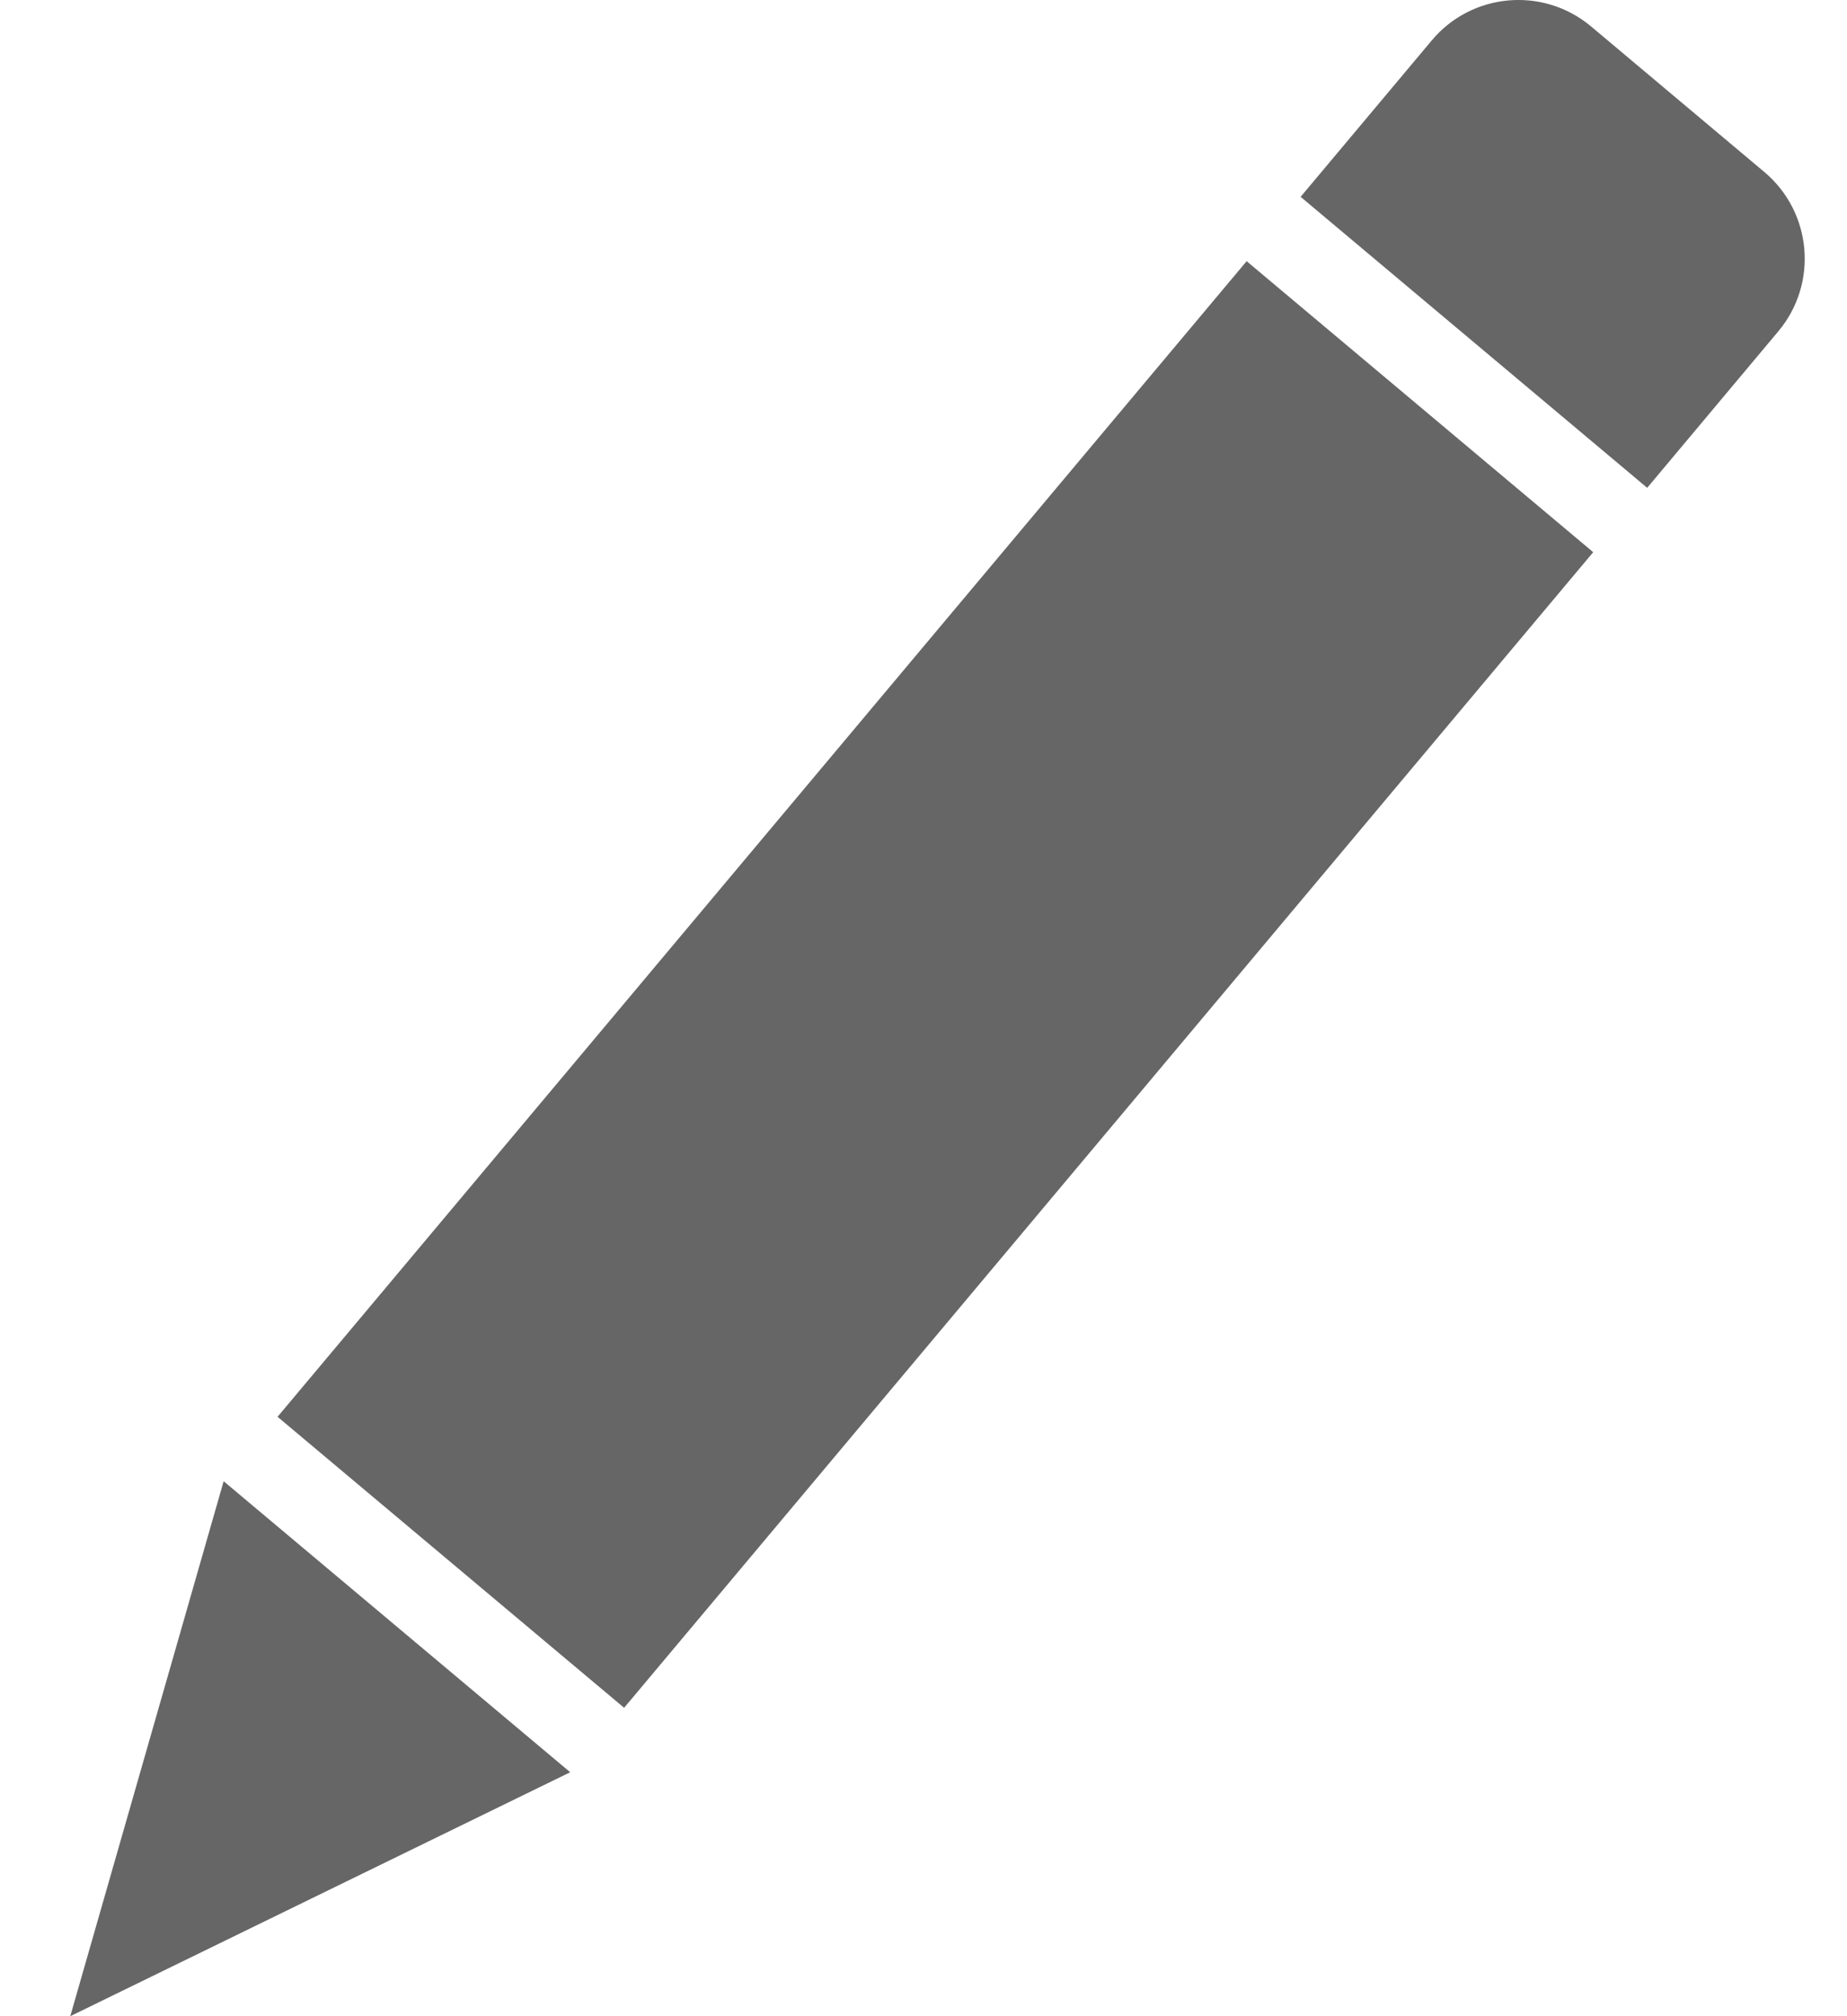 <?xml version="1.0" encoding="UTF-8"?> <svg xmlns="http://www.w3.org/2000/svg" width="22" height="24" viewBox="0 0 22 24" fill="none"><path d="M0.837 24L6.792 21.096L2.664 17.632L0.837 24ZM21.015 2.047L18.952 0.315C18.382 -0.163 17.532 -0.089 17.054 0.481L15.492 2.343L19.62 5.807L21.181 3.945C21.66 3.375 21.585 2.526 21.015 2.047ZM3.306 16.865L7.434 20.329L18.977 6.573L14.849 3.109L3.306 16.865Z" fill="#666666"></path></svg> 
